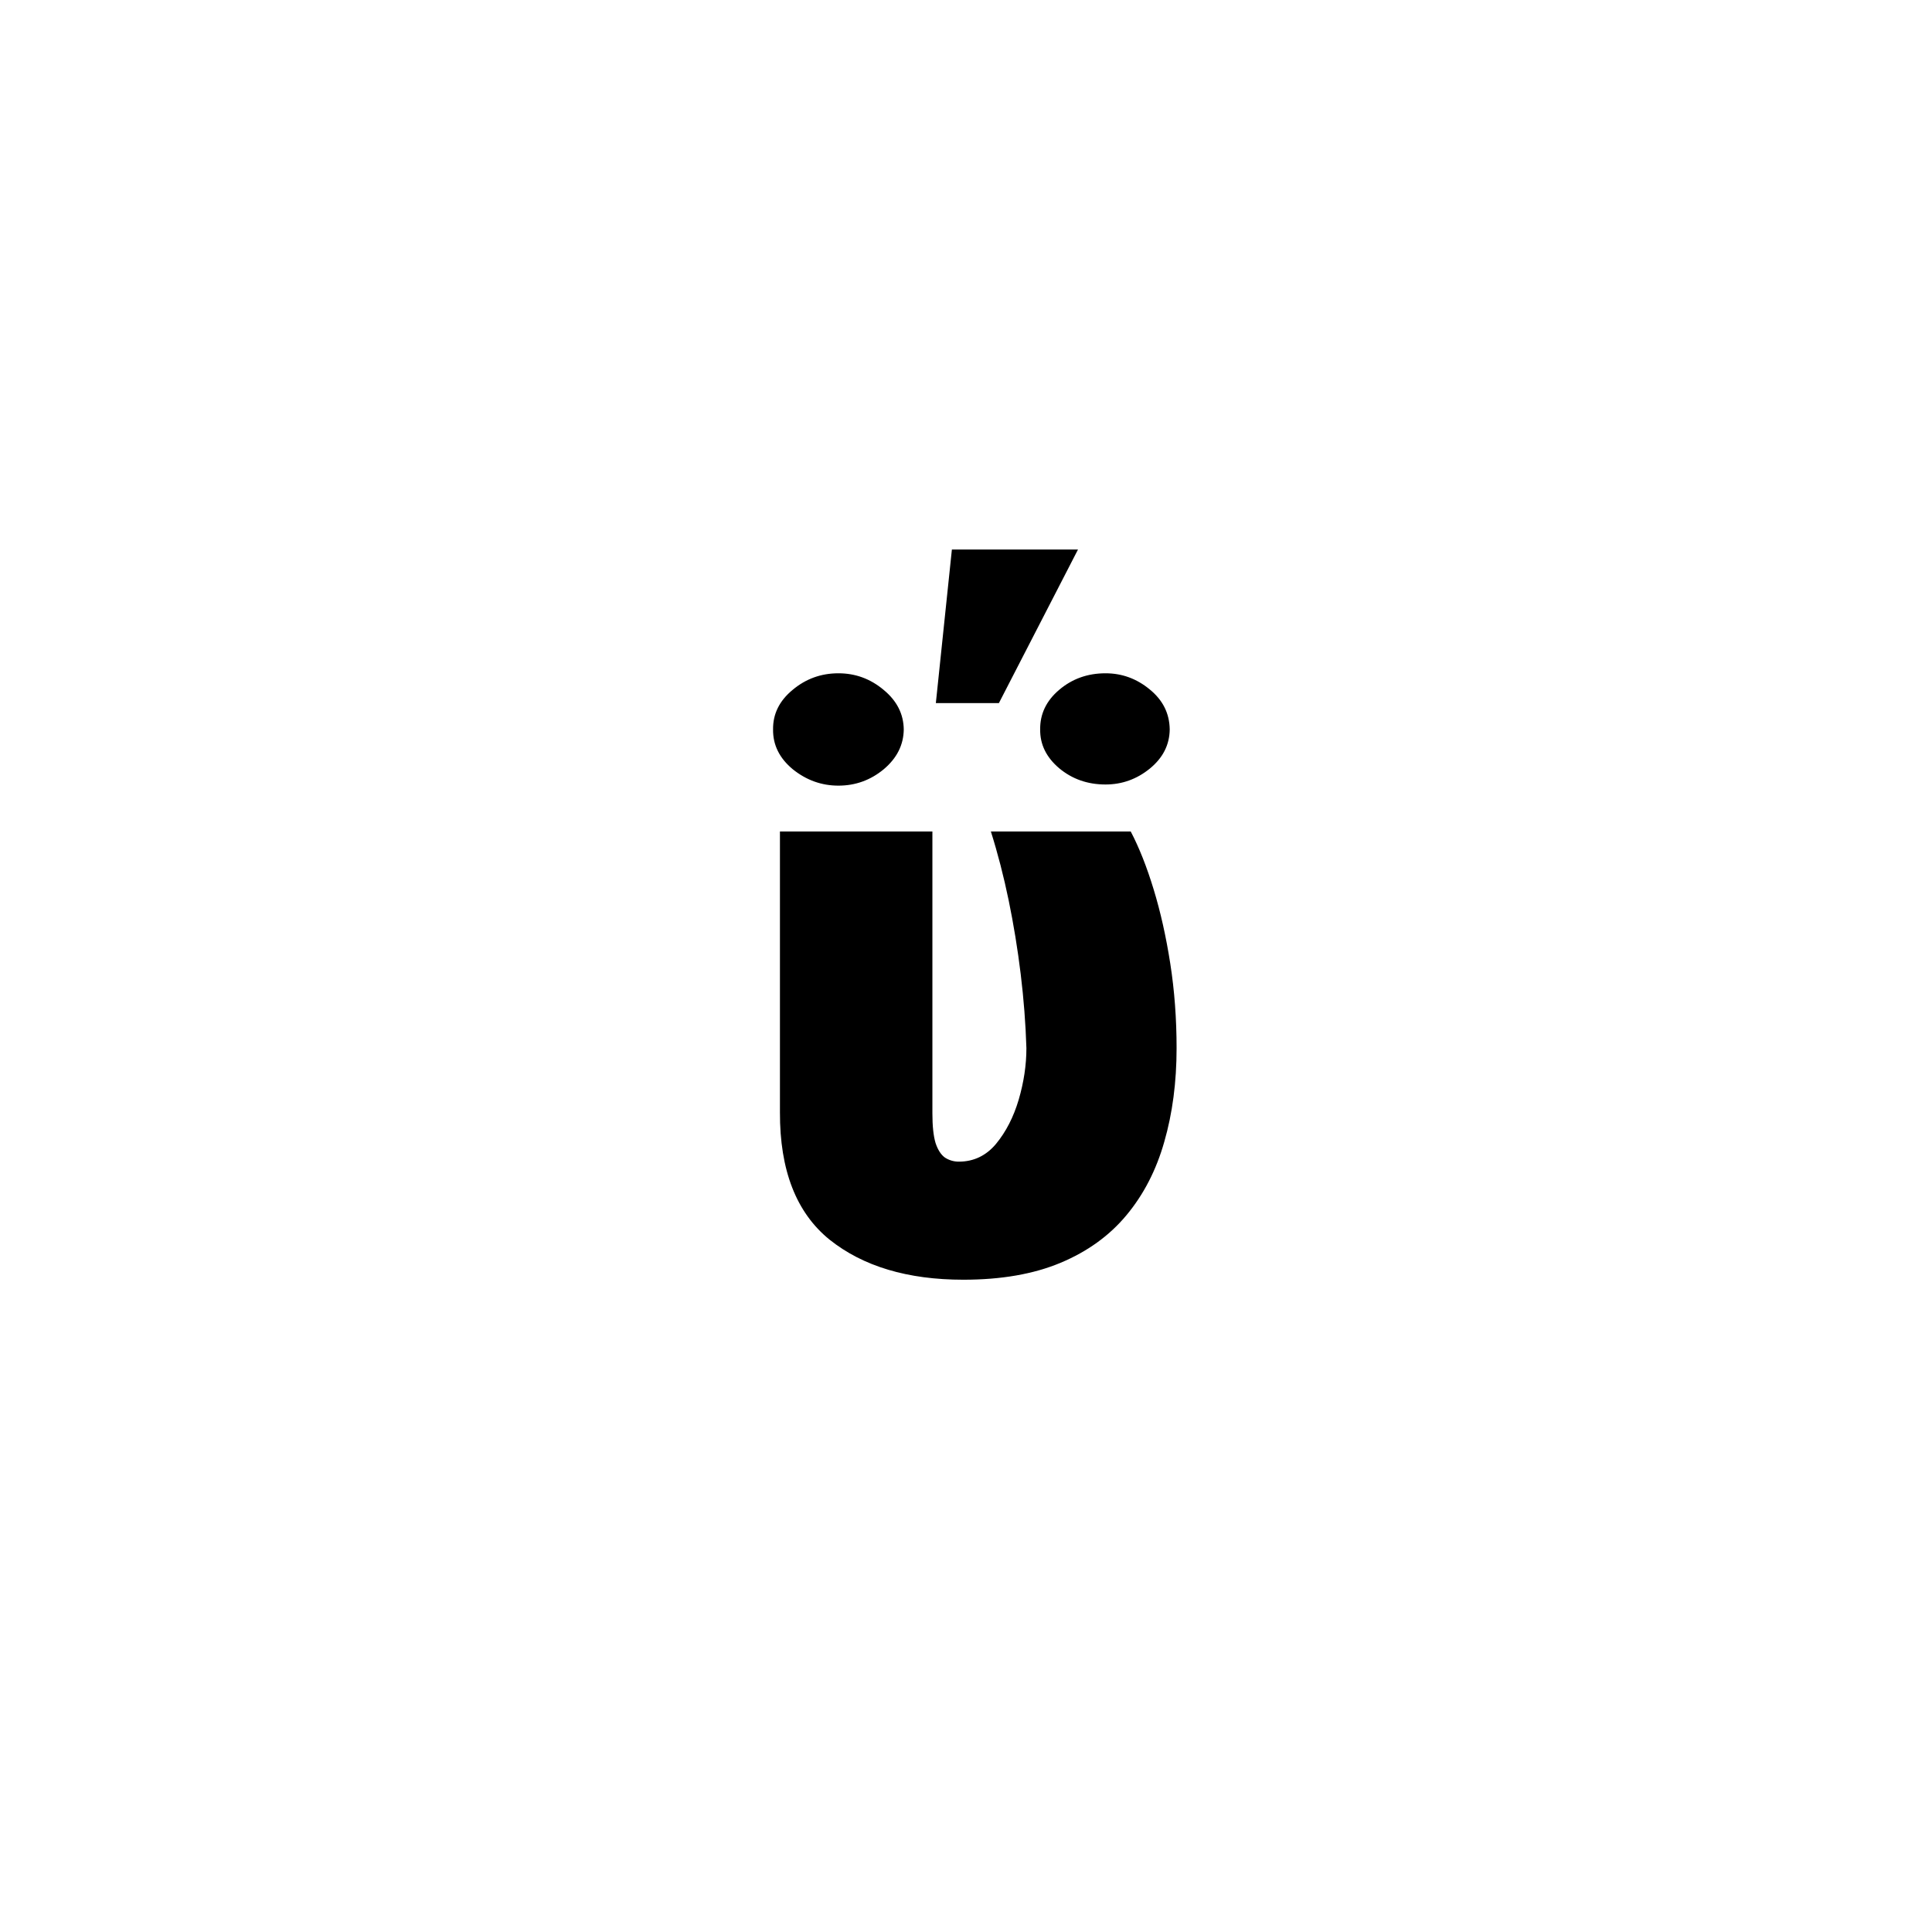 <?xml version="1.0" encoding="UTF-8"?> <svg xmlns="http://www.w3.org/2000/svg" width="79" height="79" viewBox="0 0 79 79" fill="none"> <rect width="79" height="79" fill="white"></rect> <path d="M31.892 34H38.126V45.531C38.126 46.047 38.169 46.449 38.255 46.738C38.349 47.02 38.478 47.219 38.642 47.336C38.814 47.445 39.001 47.5 39.205 47.5C39.814 47.5 40.322 47.258 40.728 46.773C41.134 46.281 41.443 45.68 41.654 44.969C41.865 44.25 41.97 43.547 41.97 42.859C41.939 41.859 41.861 40.848 41.736 39.824C41.611 38.801 41.447 37.797 41.244 36.812C41.041 35.828 40.798 34.891 40.517 34H46.236C46.58 34.656 46.892 35.445 47.173 36.367C47.455 37.289 47.681 38.301 47.853 39.402C48.025 40.504 48.111 41.656 48.111 42.859C48.111 44.25 47.943 45.527 47.607 46.691C47.279 47.848 46.763 48.848 46.06 49.691C45.365 50.527 44.466 51.176 43.365 51.637C42.263 52.098 40.939 52.328 39.392 52.328C37.111 52.328 35.286 51.781 33.919 50.688C32.56 49.586 31.884 47.852 31.892 45.484V34ZM38.267 28.75L38.923 22.469H44.08L40.845 28.75H38.267ZM31.611 29.828C31.603 29.195 31.869 28.656 32.408 28.211C32.947 27.758 33.572 27.531 34.283 27.531C34.978 27.531 35.595 27.758 36.134 28.211C36.673 28.656 36.947 29.195 36.955 29.828C36.947 30.461 36.673 31.004 36.134 31.457C35.595 31.902 34.978 32.125 34.283 32.125C33.595 32.125 32.974 31.902 32.419 31.457C31.872 31.004 31.603 30.461 31.611 29.828ZM42.533 29.828C42.525 29.195 42.783 28.656 43.306 28.211C43.837 27.758 44.47 27.531 45.205 27.531C45.876 27.531 46.478 27.75 47.009 28.188C47.548 28.625 47.822 29.172 47.83 29.828C47.822 30.461 47.548 30.996 47.009 31.434C46.478 31.863 45.876 32.078 45.205 32.078C44.47 32.078 43.837 31.855 43.306 31.41C42.783 30.965 42.525 30.438 42.533 29.828Z" fill="black"></path> </svg> 